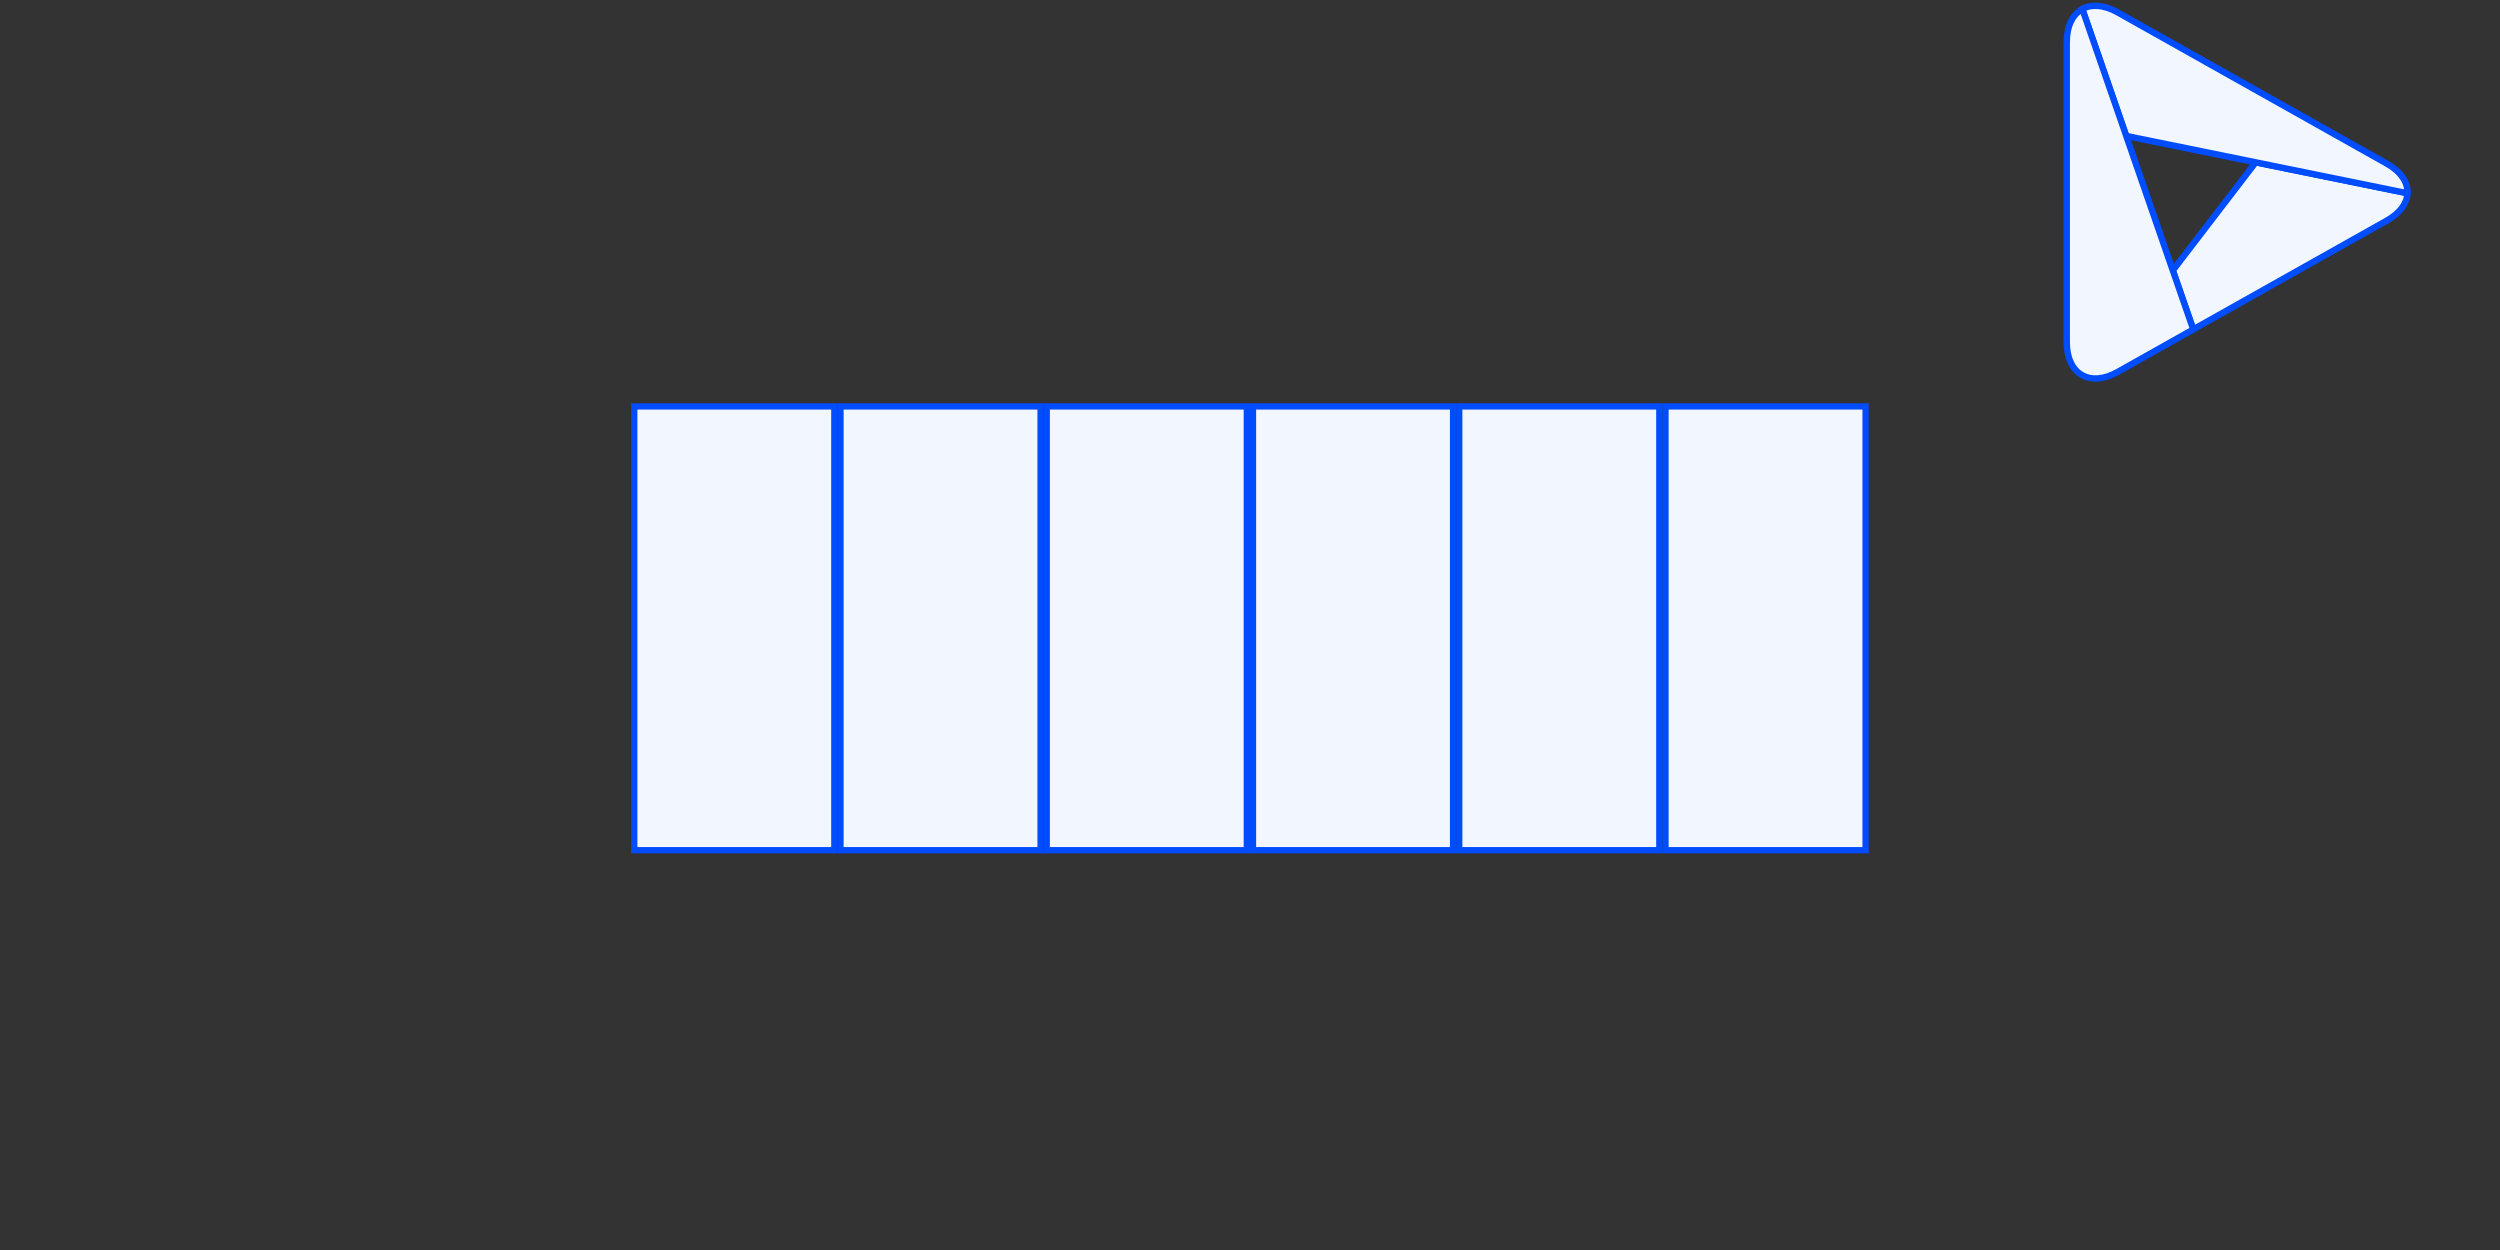 <?xml version="1.0" encoding="UTF-8"?>
<svg id="Layer_1" data-name="Layer 1" xmlns="http://www.w3.org/2000/svg" viewBox="0 0 400 200">
  <rect x="0" y="0" width="400" height="200" fill="#333333" stroke="none"/>
  <defs>
    <style>
      .cls-1, .cls-2 {
        fill: #f2f6ff;
      }

      .cls-3 {
        fill: #004dff;
      }

      .cls-2 {
        stroke: #004dff;
        stroke-miterlimit: 10;
        stroke-width: 1.02px;
      }
    </style>
  </defs>
  <g>
    <path class="cls-2" d="m347.65,43.27l3.27,9.43,30.94-17.39c2.16-1.21,3.26-2.79,3.34-4.39l-24.29-4.95-13.26,17.3Z"/>
    <g>
      <path class="cls-2" d="m381.85,26.16L338.82,1.98c-2.19-1.23-4.19-1.34-5.66-.53l7.03,20.3,20.71,4.22,24.29,4.95c.09-1.72-1.02-3.46-3.34-4.76Z"/>
      <path class="cls-2" d="m340.2,21.75l-7.03-20.3c-1.53.84-2.49,2.68-2.49,5.31v47.97c0,5.14,3.67,7.29,8.15,4.78l12.09-6.8-3.27-9.43-7.45-21.52Z"/>
    </g>
  </g>
  <g>
    <g>
      <rect class="cls-1" x="101.49" y="65.03" width="32.01" height="71"/>
      <path class="cls-3" d="m132.99,65.53v70h-31.01v-70h31.01m1-1h-33.01v72h33.01v-72h0Z"/>
    </g>
    <g>
      <rect class="cls-1" x="134.48" y="65.03" width="32.01" height="71"/>
      <path class="cls-3" d="m165.99,65.53v70h-31.01v-70h31.01m1-1h-33.01v72h33.01v-72h0Z"/>
    </g>
    <g>
      <rect class="cls-1" x="167.48" y="65.03" width="32.01" height="71"/>
      <path class="cls-3" d="m198.99,65.53v70h-31.01v-70h31.01m1-1h-33.01v72h33.01v-72h0Z"/>
    </g>
    <g>
      <rect class="cls-1" x="200.48" y="65.03" width="32.01" height="71"/>
      <path class="cls-3" d="m231.99,65.53v70h-31.01v-70h31.01m1-1h-33.01v72h33.01v-72h0Z"/>
    </g>
    <g>
      <rect class="cls-1" x="233.48" y="65.03" width="32.01" height="71"/>
      <path class="cls-3" d="m264.99,65.53v70h-31.01v-70h31.01m1-1h-33.01v72h33.01v-72h0Z"/>
    </g>
    <g>
      <rect class="cls-1" x="266.48" y="65.03" width="32.01" height="71"/>
      <path class="cls-3" d="m297.99,65.53v70h-31.01v-70h31.01m1-1h-33.01v72h33.01v-72h0Z"/>
    </g>
  </g>
</svg>